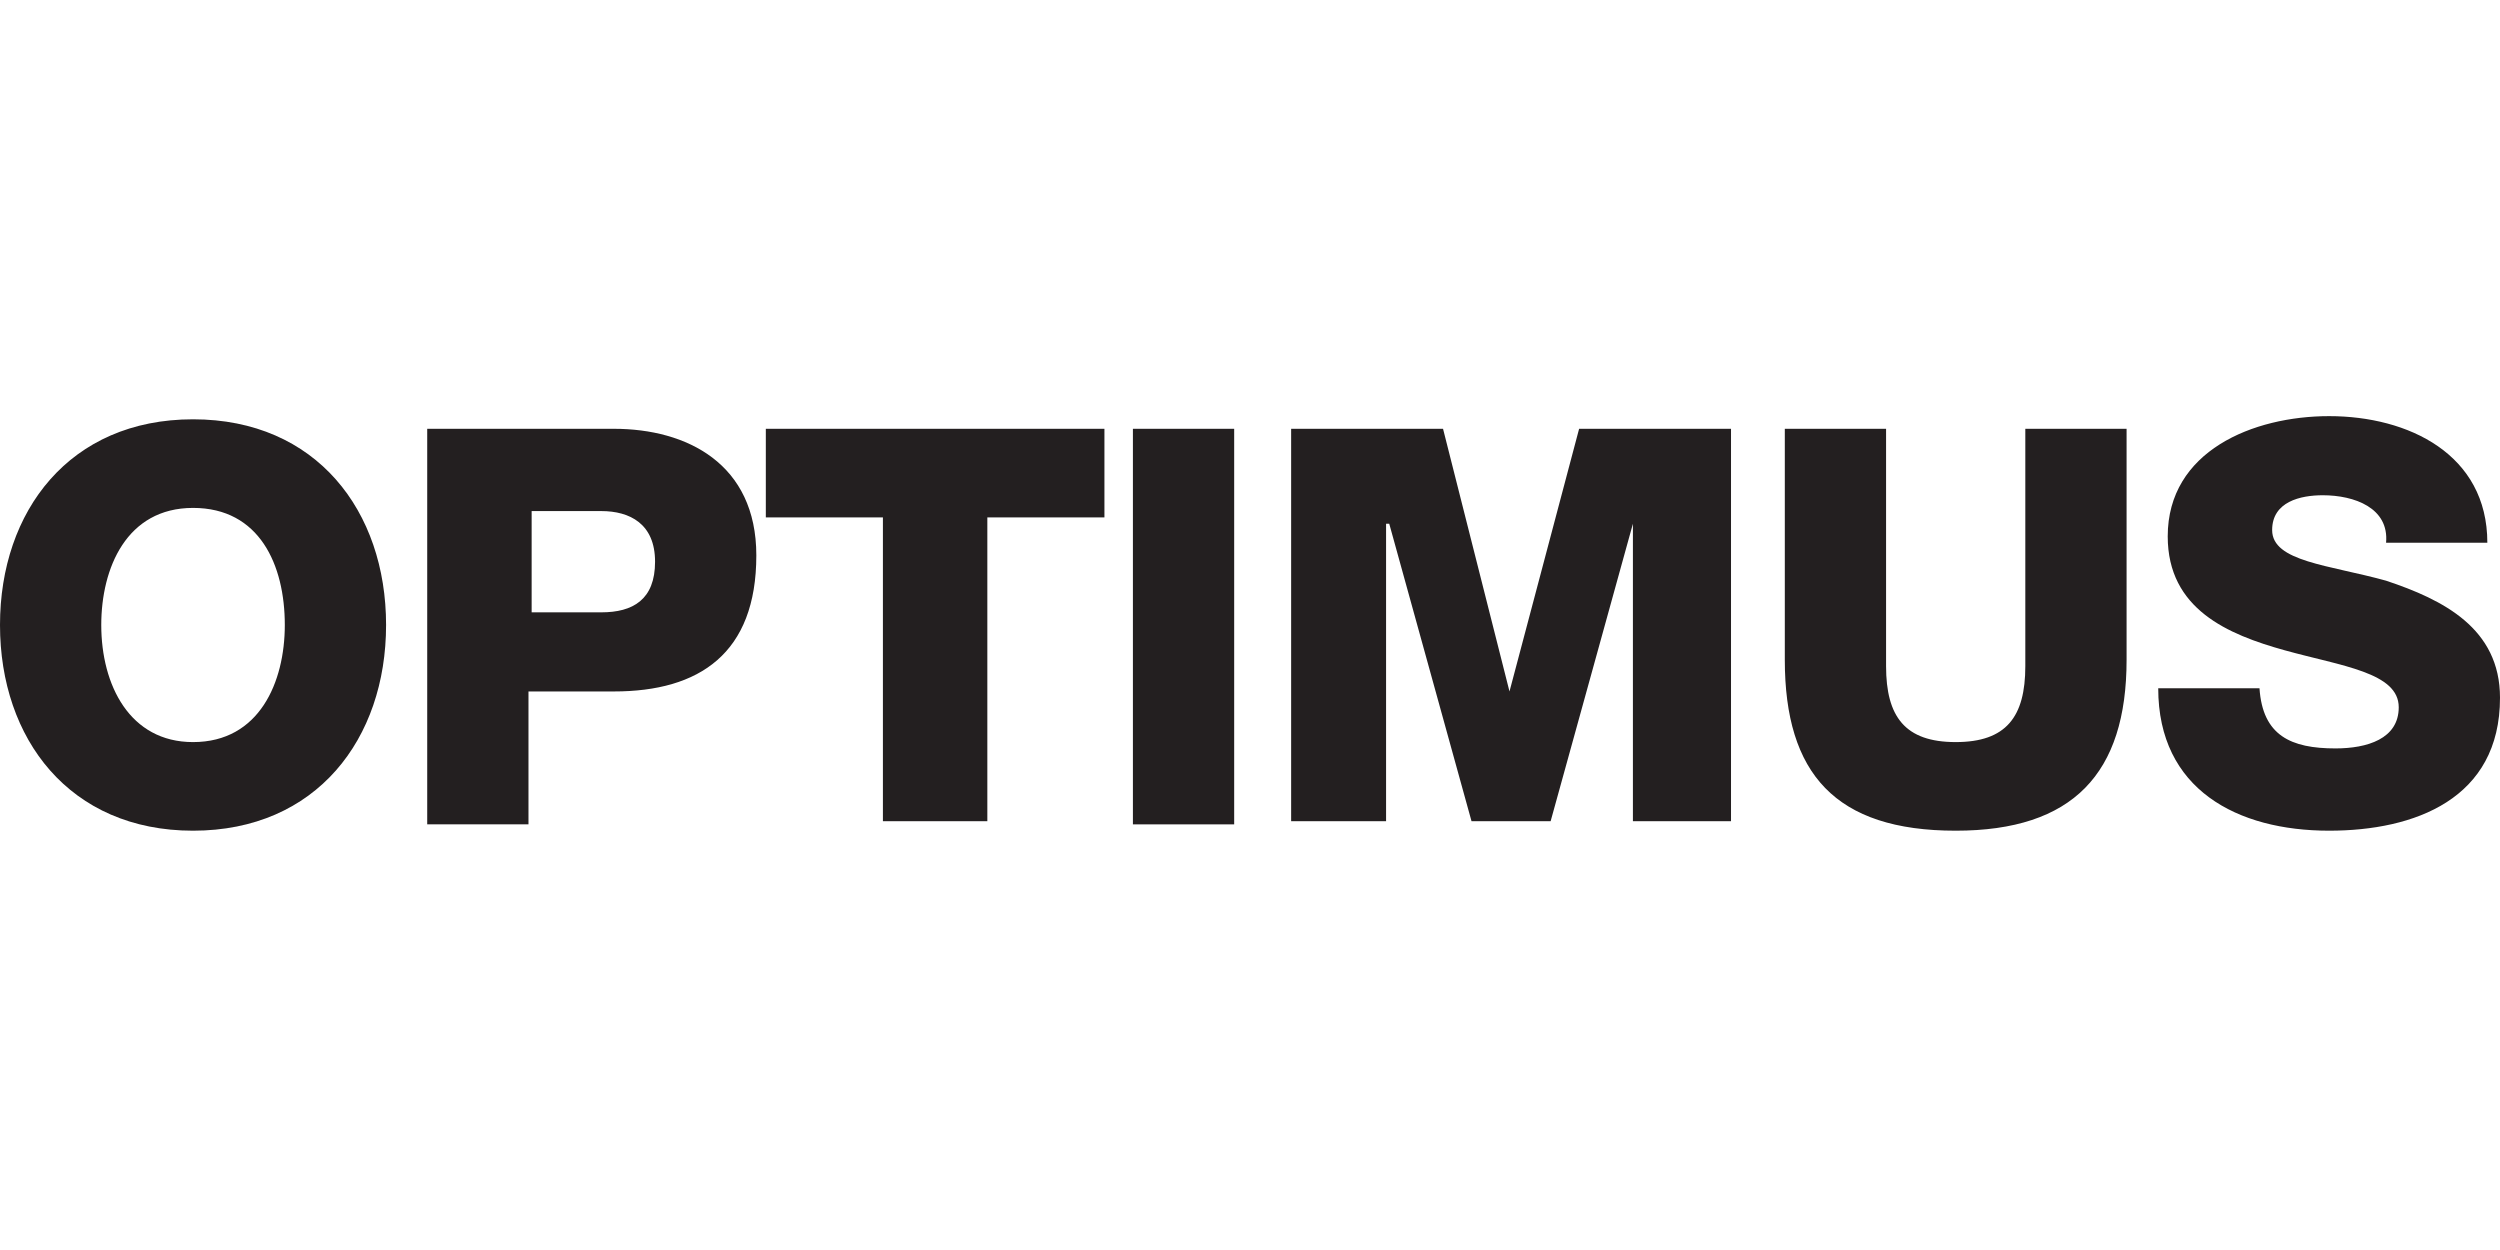 <svg xmlns="http://www.w3.org/2000/svg" xml:space="preserve" id="Ebene_1" x="0" y="0" enable-background="new 0 0 79 13" version="1.1" viewBox="0 0 79 13" width="140" height="70"><style>.st0{fill:#231F20;}</style><path d="M6.1 0c3.9 0 6.1 2.9 6.1 6.5S10 13 6.1 13C2.2 13 0 10.1 0 6.5S2.2 0 6.1 0m0 10.2C8.2 10.2 9 8.3 9 6.5c0-1.9-.8-3.7-2.9-3.7-2.1 0-2.9 1.9-2.9 3.7 0 1.9.9 3.7 2.9 3.7M13.5.3h5.9c2.3 0 4.5 1.1 4.5 4 0 3.1-1.8 4.3-4.5 4.3h-2.7v4.2h-3.2V.3zm3.3 5.8H19c1 0 1.7-.4 1.7-1.6 0-1.2-.8-1.6-1.7-1.6h-2.2v3.2z" class="st0"/><path d="M34.9 3.1 31.2 3.1 31.2 12.7 27.9 12.7 27.9 3.1 24.2 3.1 24.2.3 34.9.3z" class="st0"/><path d="M35.8.3H39V12.8H35.8z" class="st0"/><path d="M40.8.3 45.6.3 47.7 8.6 47.7 8.6 49.9.3 54.7.3 54.7 12.7 51.6 12.7 51.6 3.3 51.6 3.3 49 12.7 46.5 12.7 43.9 3.3 43.8 3.3 43.8 12.7 40.8 12.7z" class="st0"/><path d="M67.2 7.6c0 3.6-1.7 5.4-5.4 5.4-3.8 0-5.4-1.8-5.4-5.4V.3h3.2v7.5c0 1.6.6 2.4 2.2 2.4S64 9.4 64 7.8V.3h3.2v7.3zM71.4 8.5c.1 1.5 1 1.9 2.4 1.9 1 0 2-.3 2-1.3 0-1.1-1.8-1.3-3.6-1.8S68.5 6 68.5 3.7c0-2.7 2.7-3.8 5.1-3.8 2.5 0 5 1.2 5 4h-3.2c.1-1.1-1-1.5-2-1.5-.7 0-1.6.2-1.6 1.1 0 1 1.8 1.1 3.6 1.6 1.8.6 3.6 1.5 3.6 3.7 0 3.2-2.7 4.2-5.4 4.2-2.9 0-5.4-1.3-5.4-4.5h3.2z" class="st0"/></svg>